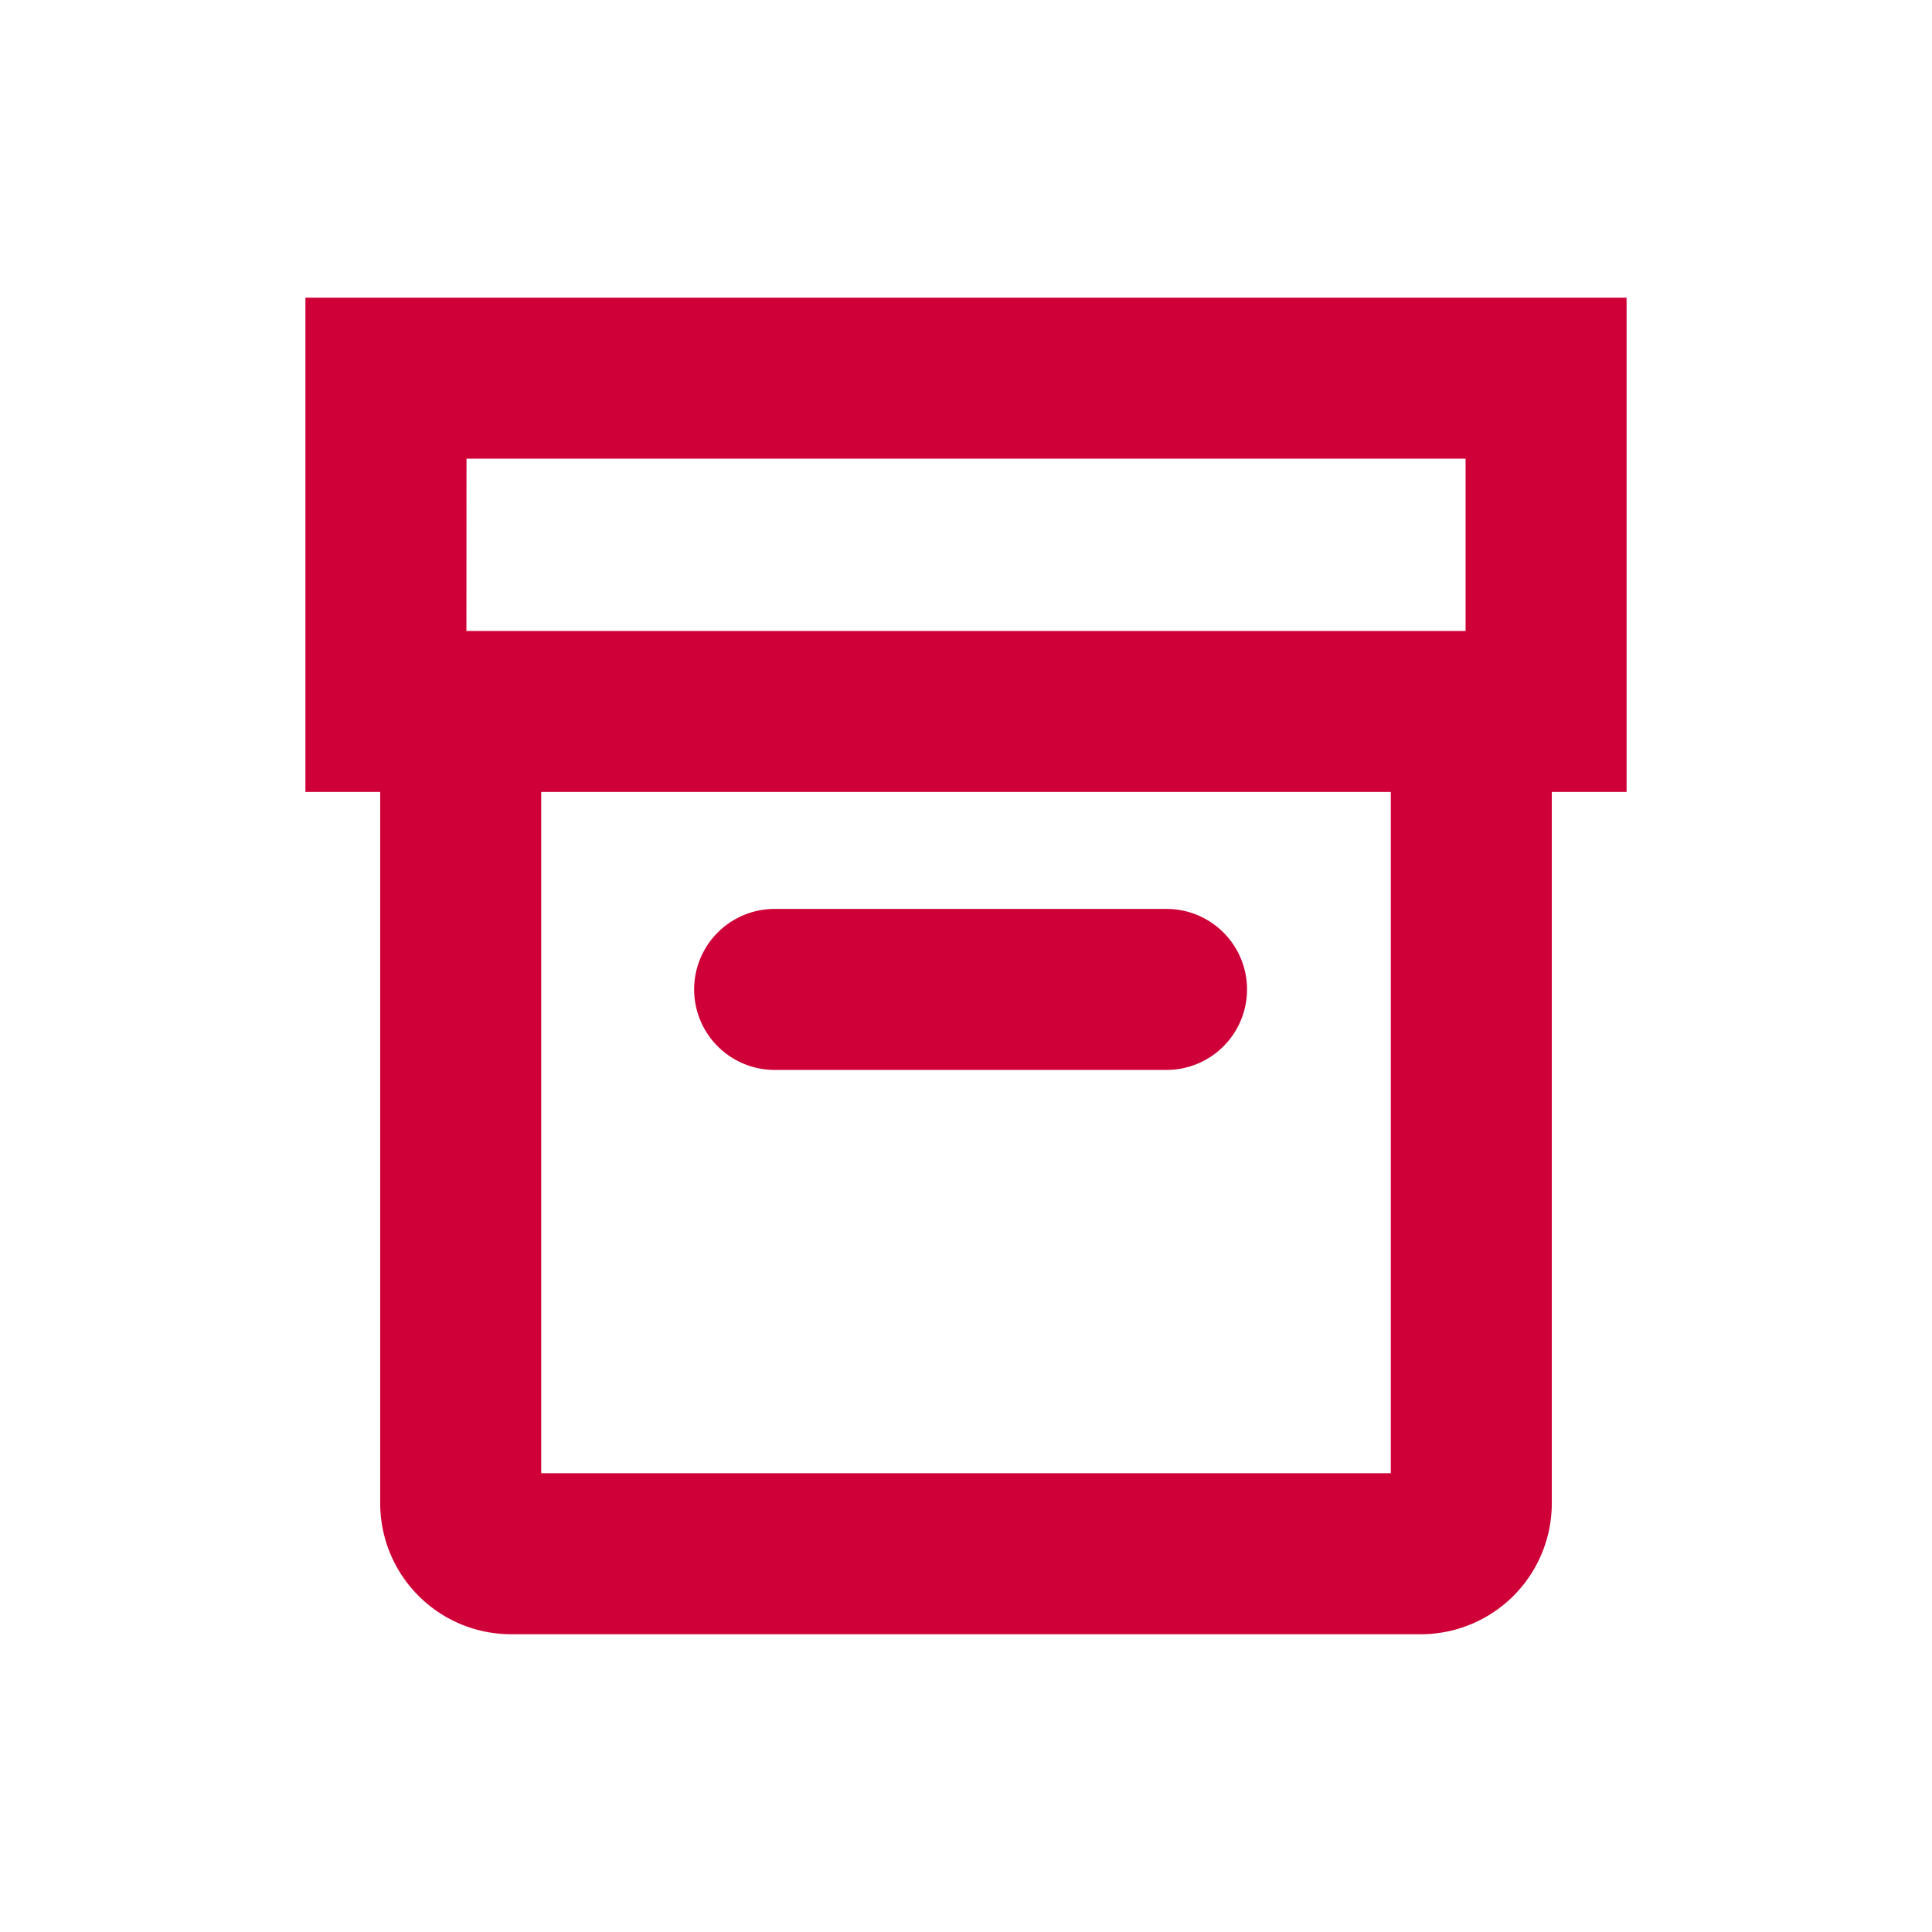 <svg  style="fill:#ce0037" fill="#ce0037;"  xmlns="http://www.w3.org/2000/svg" viewBox="0 0 24 24"><path d="M20.206,3.698H3.794V9.838h.929V18.676a1.627,1.627,0,0,0,1.625,1.625H17.651A1.627,1.627,0,0,0,19.277,18.676V9.838h.929Zm-14.411,2H18.206V7.838H5.794Zm11.482,12.603H6.723V9.838H17.277Z"/><path d="M9.623,13.291h4.868a1,1,0,0,0,0-2H9.623a1,1,0,0,0,0,2Z"/></svg>